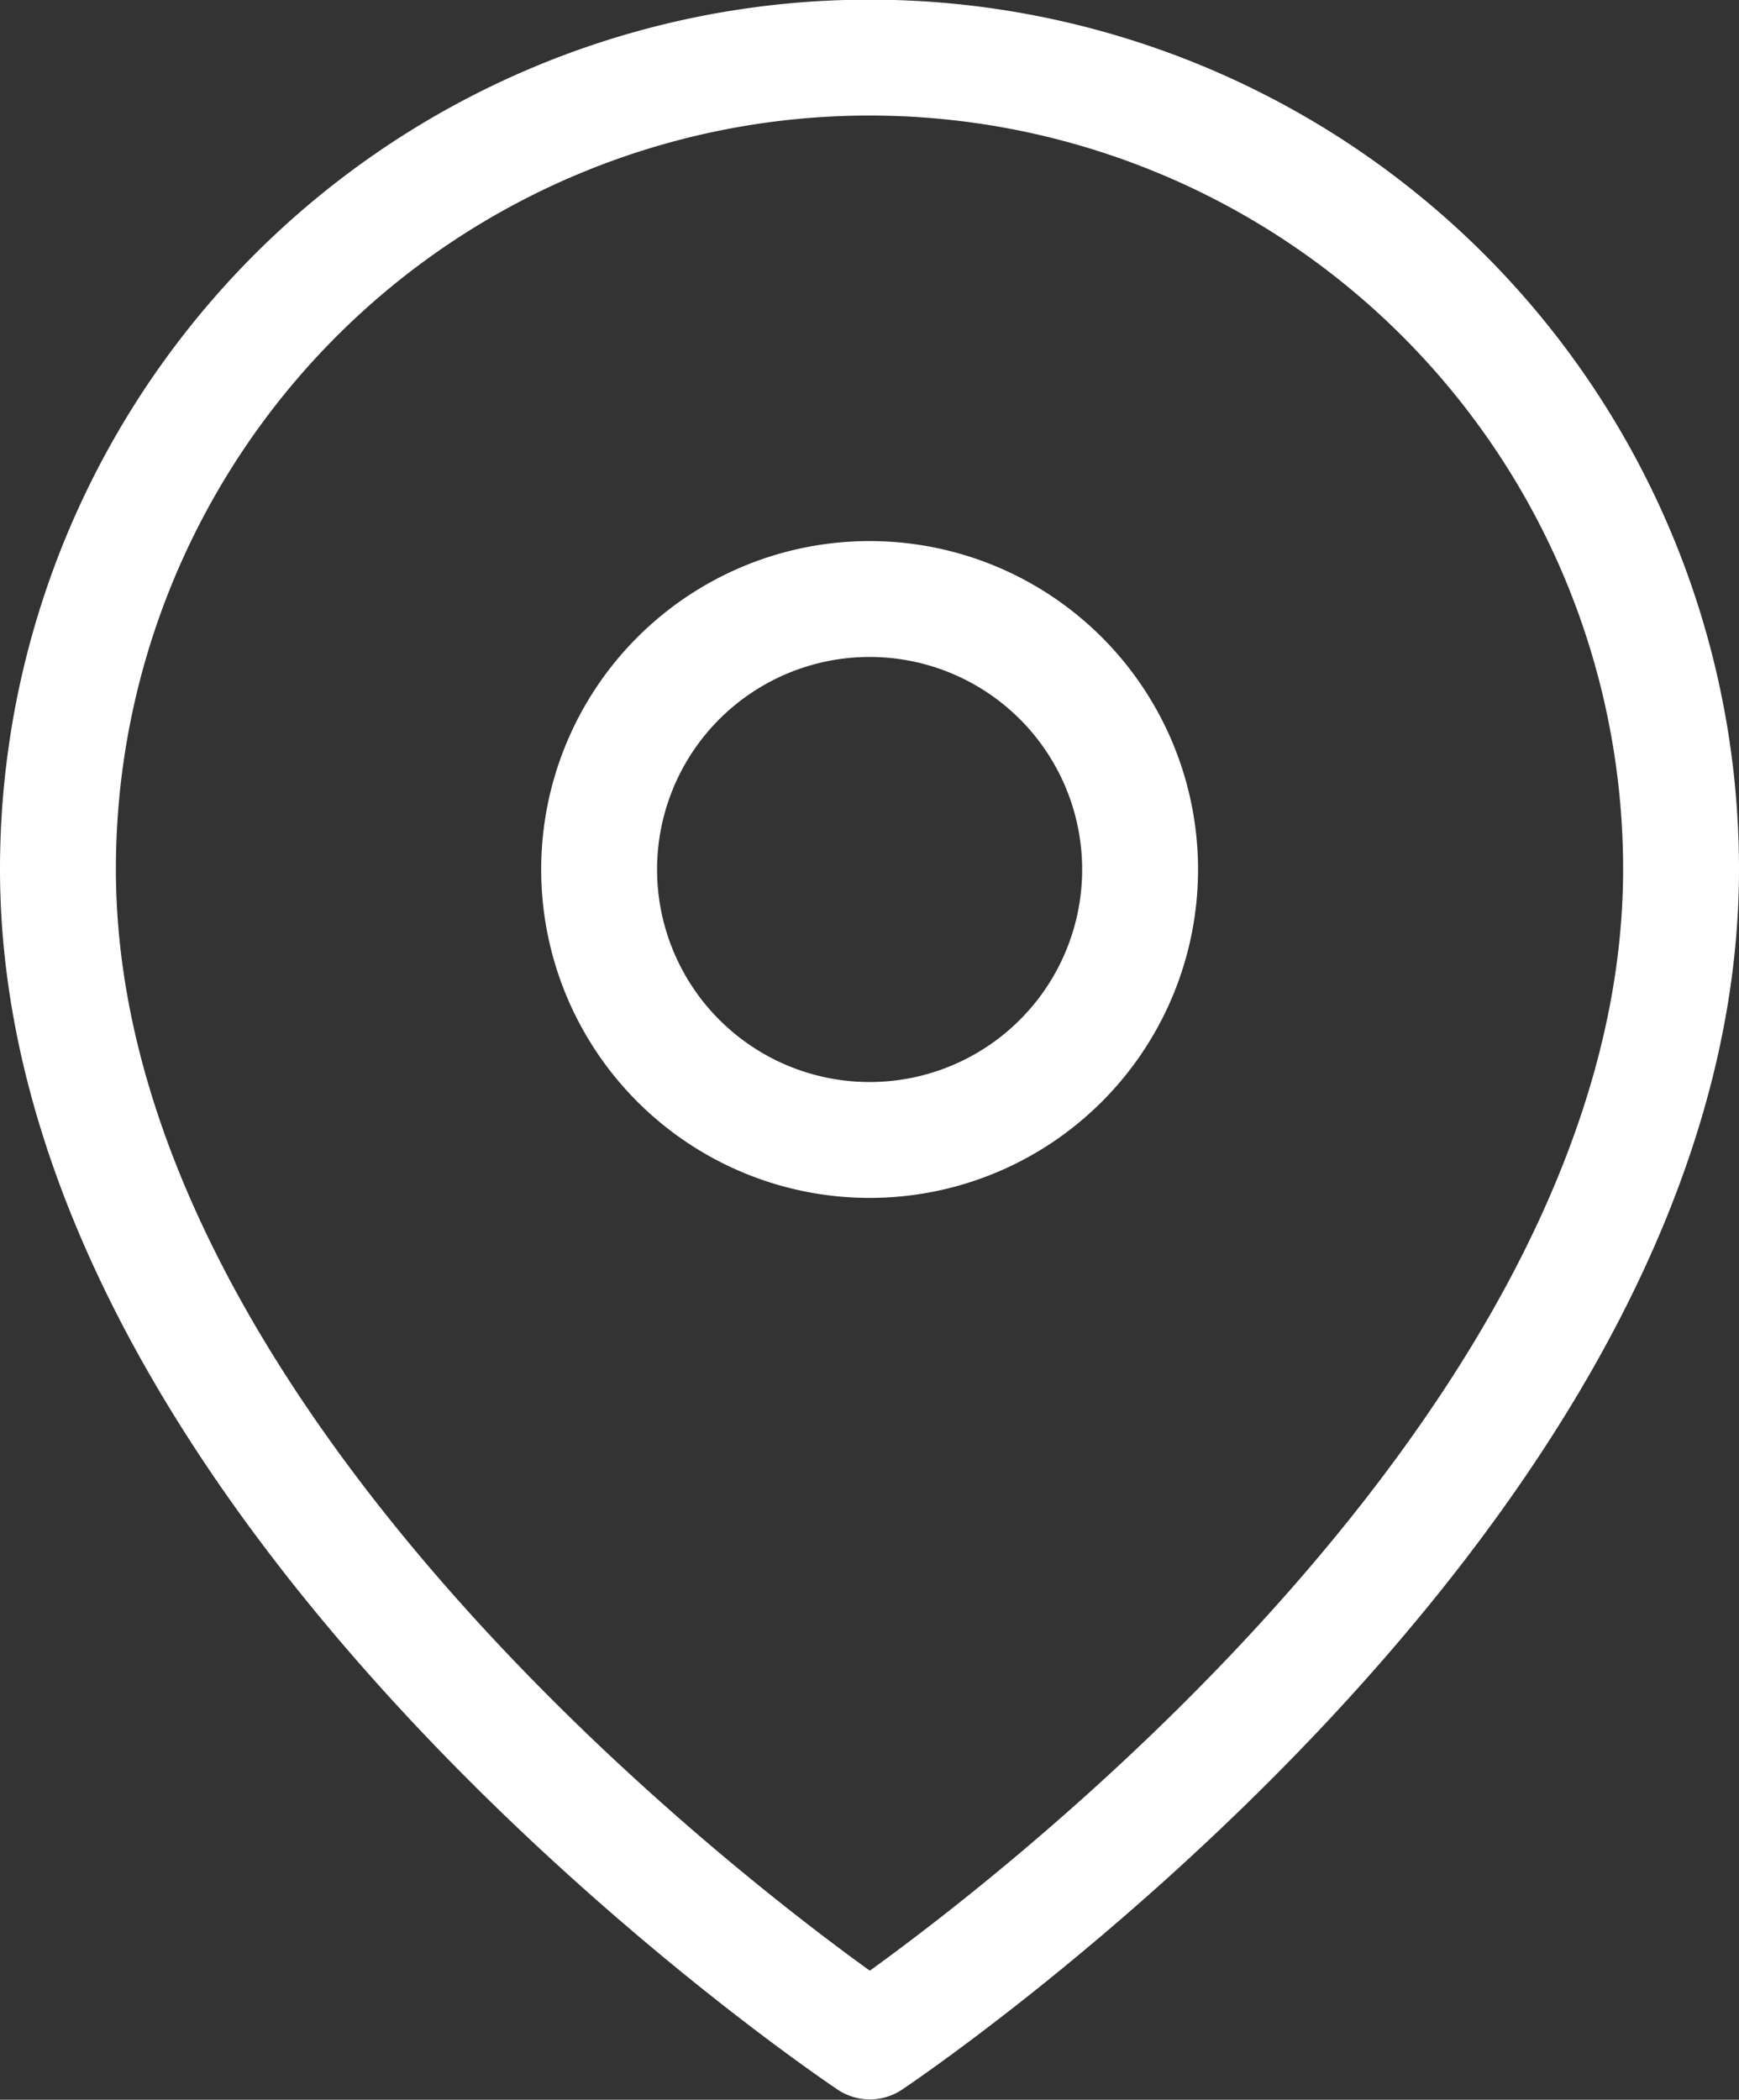 <svg xmlns="http://www.w3.org/2000/svg" width="15.006" height="18.119" viewBox="0 0 15.006 18.119"><rect x="0" y="0" width="15.006" height="18.119" fill="#333333" stroke="none"/><g transform="translate(0.5 0.5)"><path d="M18.506,8.5c0,5.447-7,10.116-7,10.116S4.5,13.95,4.5,8.5a7,7,0,1,1,14.006,0Z" transform="translate(-4.5 -1.5)" fill="none" stroke="#fff" stroke-linecap="round" stroke-linejoin="round" stroke-width="1"/><path d="M18.169,12.834A2.334,2.334,0,1,1,15.834,10.5,2.334,2.334,0,0,1,18.169,12.834Z" transform="translate(-8.831 -5.831)" fill="none" stroke="#fff" stroke-linecap="round" stroke-linejoin="round" stroke-width="1"/></g></svg>